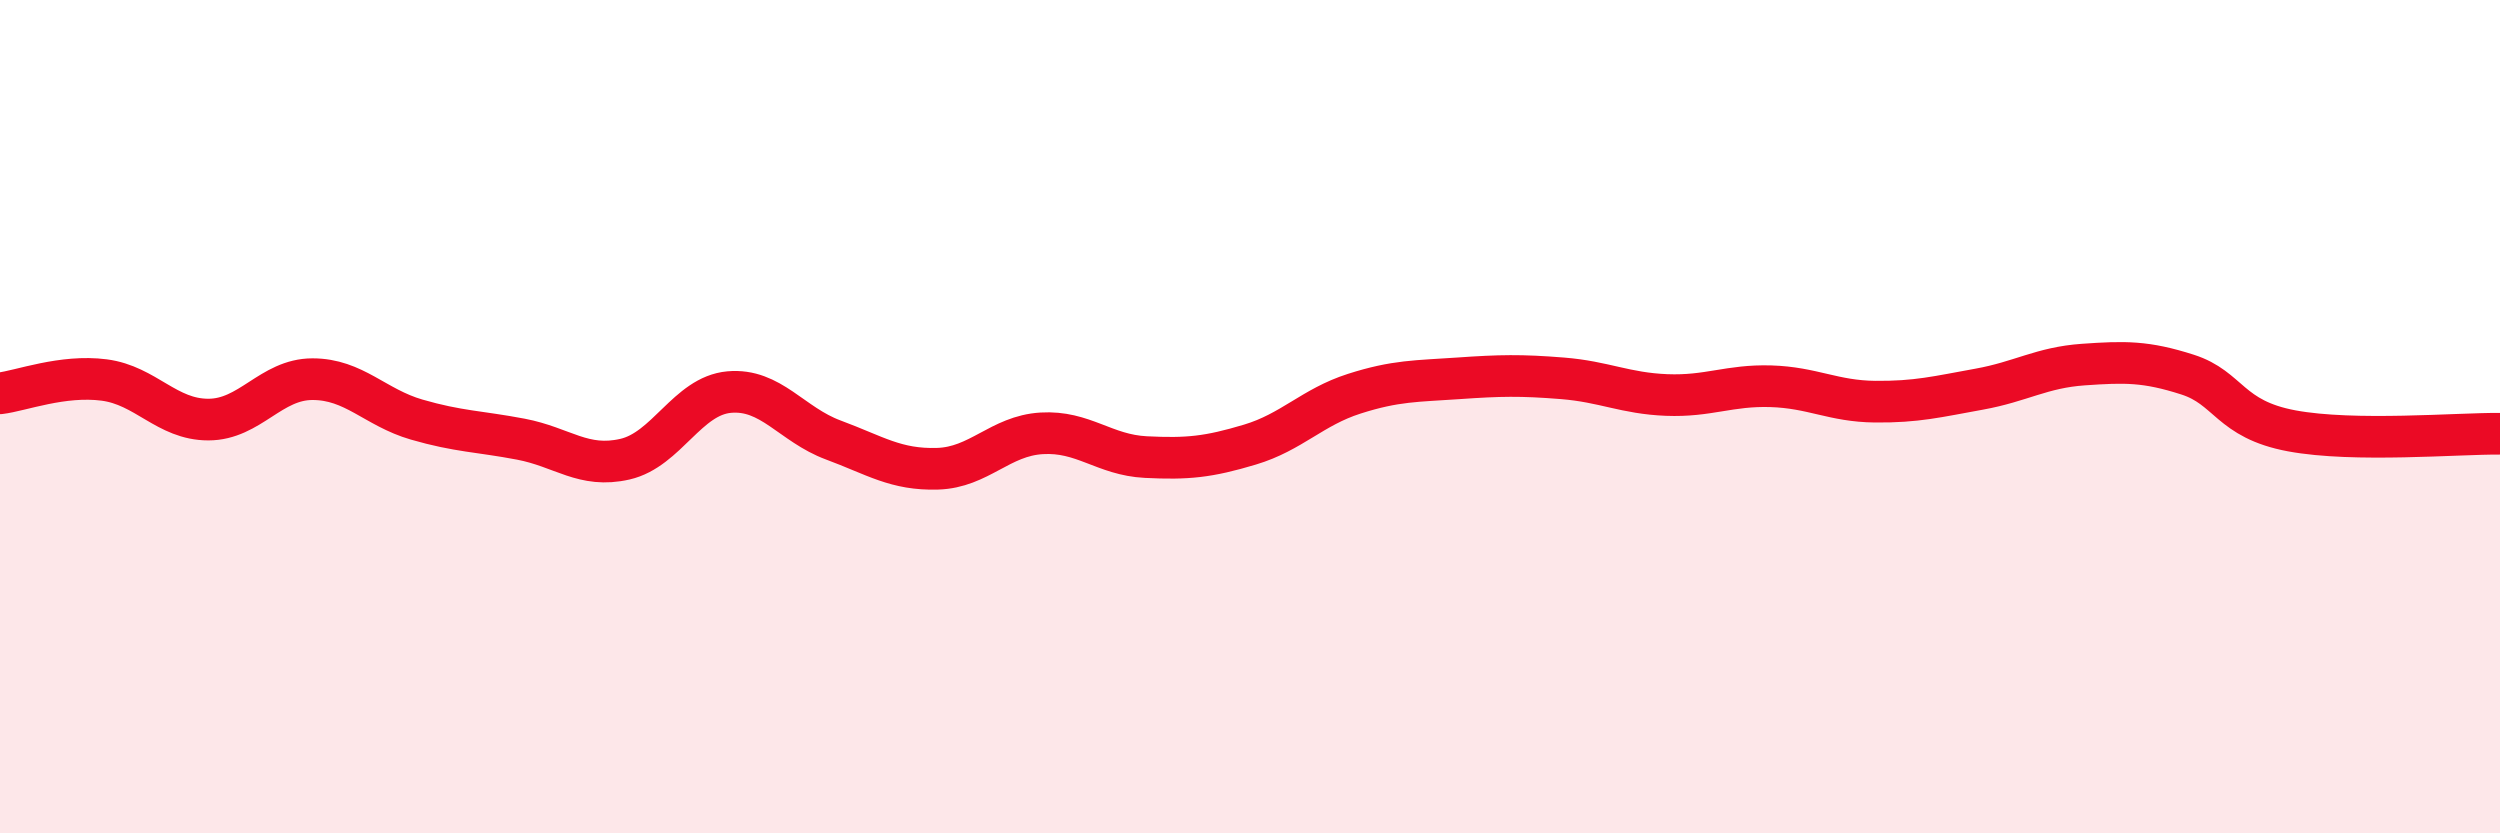 
    <svg width="60" height="20" viewBox="0 0 60 20" xmlns="http://www.w3.org/2000/svg">
      <path
        d="M 0,9.44 C 0.5,9.38 1.5,8.99 2.5,9.12 C 3.5,9.25 4,10.07 5,10.07 C 6,10.07 6.5,9.1 7.5,9.1 C 8.5,9.1 9,9.78 10,10.07 C 11,10.36 11.5,10.35 12.5,10.54 C 13.5,10.73 14,11.25 15,11.02 C 16,10.79 16.5,9.5 17.5,9.41 C 18.5,9.32 19,10.19 20,10.56 C 21,10.93 21.5,11.28 22.5,11.25 C 23.5,11.22 24,10.46 25,10.4 C 26,10.34 26.5,10.92 27.5,10.97 C 28.5,11.02 29,10.97 30,10.67 C 31,10.37 31.5,9.77 32.5,9.45 C 33.5,9.13 34,9.15 35,9.08 C 36,9.01 36.5,9 37.5,9.08 C 38.5,9.16 39,9.44 40,9.48 C 41,9.52 41.5,9.24 42.5,9.27 C 43.5,9.3 44,9.63 45,9.64 C 46,9.65 46.5,9.52 47.5,9.34 C 48.5,9.16 49,8.82 50,8.75 C 51,8.68 51.5,8.67 52.5,8.99 C 53.5,9.31 53.5,10.06 55,10.34 C 56.5,10.62 59,10.4 60,10.41L60 20L0 20Z"
        fill="#EB0A25"
        opacity="0.1"
        stroke-linecap="round"
        stroke-linejoin="round"
      />
      <path
        d="M 0,9.44 C 0.5,9.38 1.5,8.99 2.5,9.12 C 3.5,9.25 4,10.07 5,10.07 C 6,10.07 6.5,9.1 7.5,9.1 C 8.5,9.1 9,9.78 10,10.07 C 11,10.36 11.5,10.35 12.5,10.54 C 13.5,10.73 14,11.25 15,11.02 C 16,10.79 16.5,9.5 17.5,9.41 C 18.5,9.32 19,10.19 20,10.56 C 21,10.93 21.5,11.28 22.5,11.25 C 23.5,11.22 24,10.46 25,10.4 C 26,10.34 26.5,10.92 27.5,10.97 C 28.5,11.02 29,10.97 30,10.67 C 31,10.37 31.5,9.77 32.5,9.45 C 33.5,9.13 34,9.15 35,9.08 C 36,9.01 36.5,9 37.5,9.08 C 38.5,9.16 39,9.44 40,9.48 C 41,9.52 41.5,9.24 42.5,9.27 C 43.5,9.3 44,9.63 45,9.64 C 46,9.65 46.5,9.52 47.5,9.34 C 48.5,9.16 49,8.82 50,8.75 C 51,8.68 51.5,8.67 52.5,8.99 C 53.5,9.31 53.5,10.06 55,10.34 C 56.5,10.62 59,10.4 60,10.41"
        stroke="#EB0A25"
        stroke-width="1"
        fill="none"
        stroke-linecap="round"
        stroke-linejoin="round"
      />
    </svg>
  